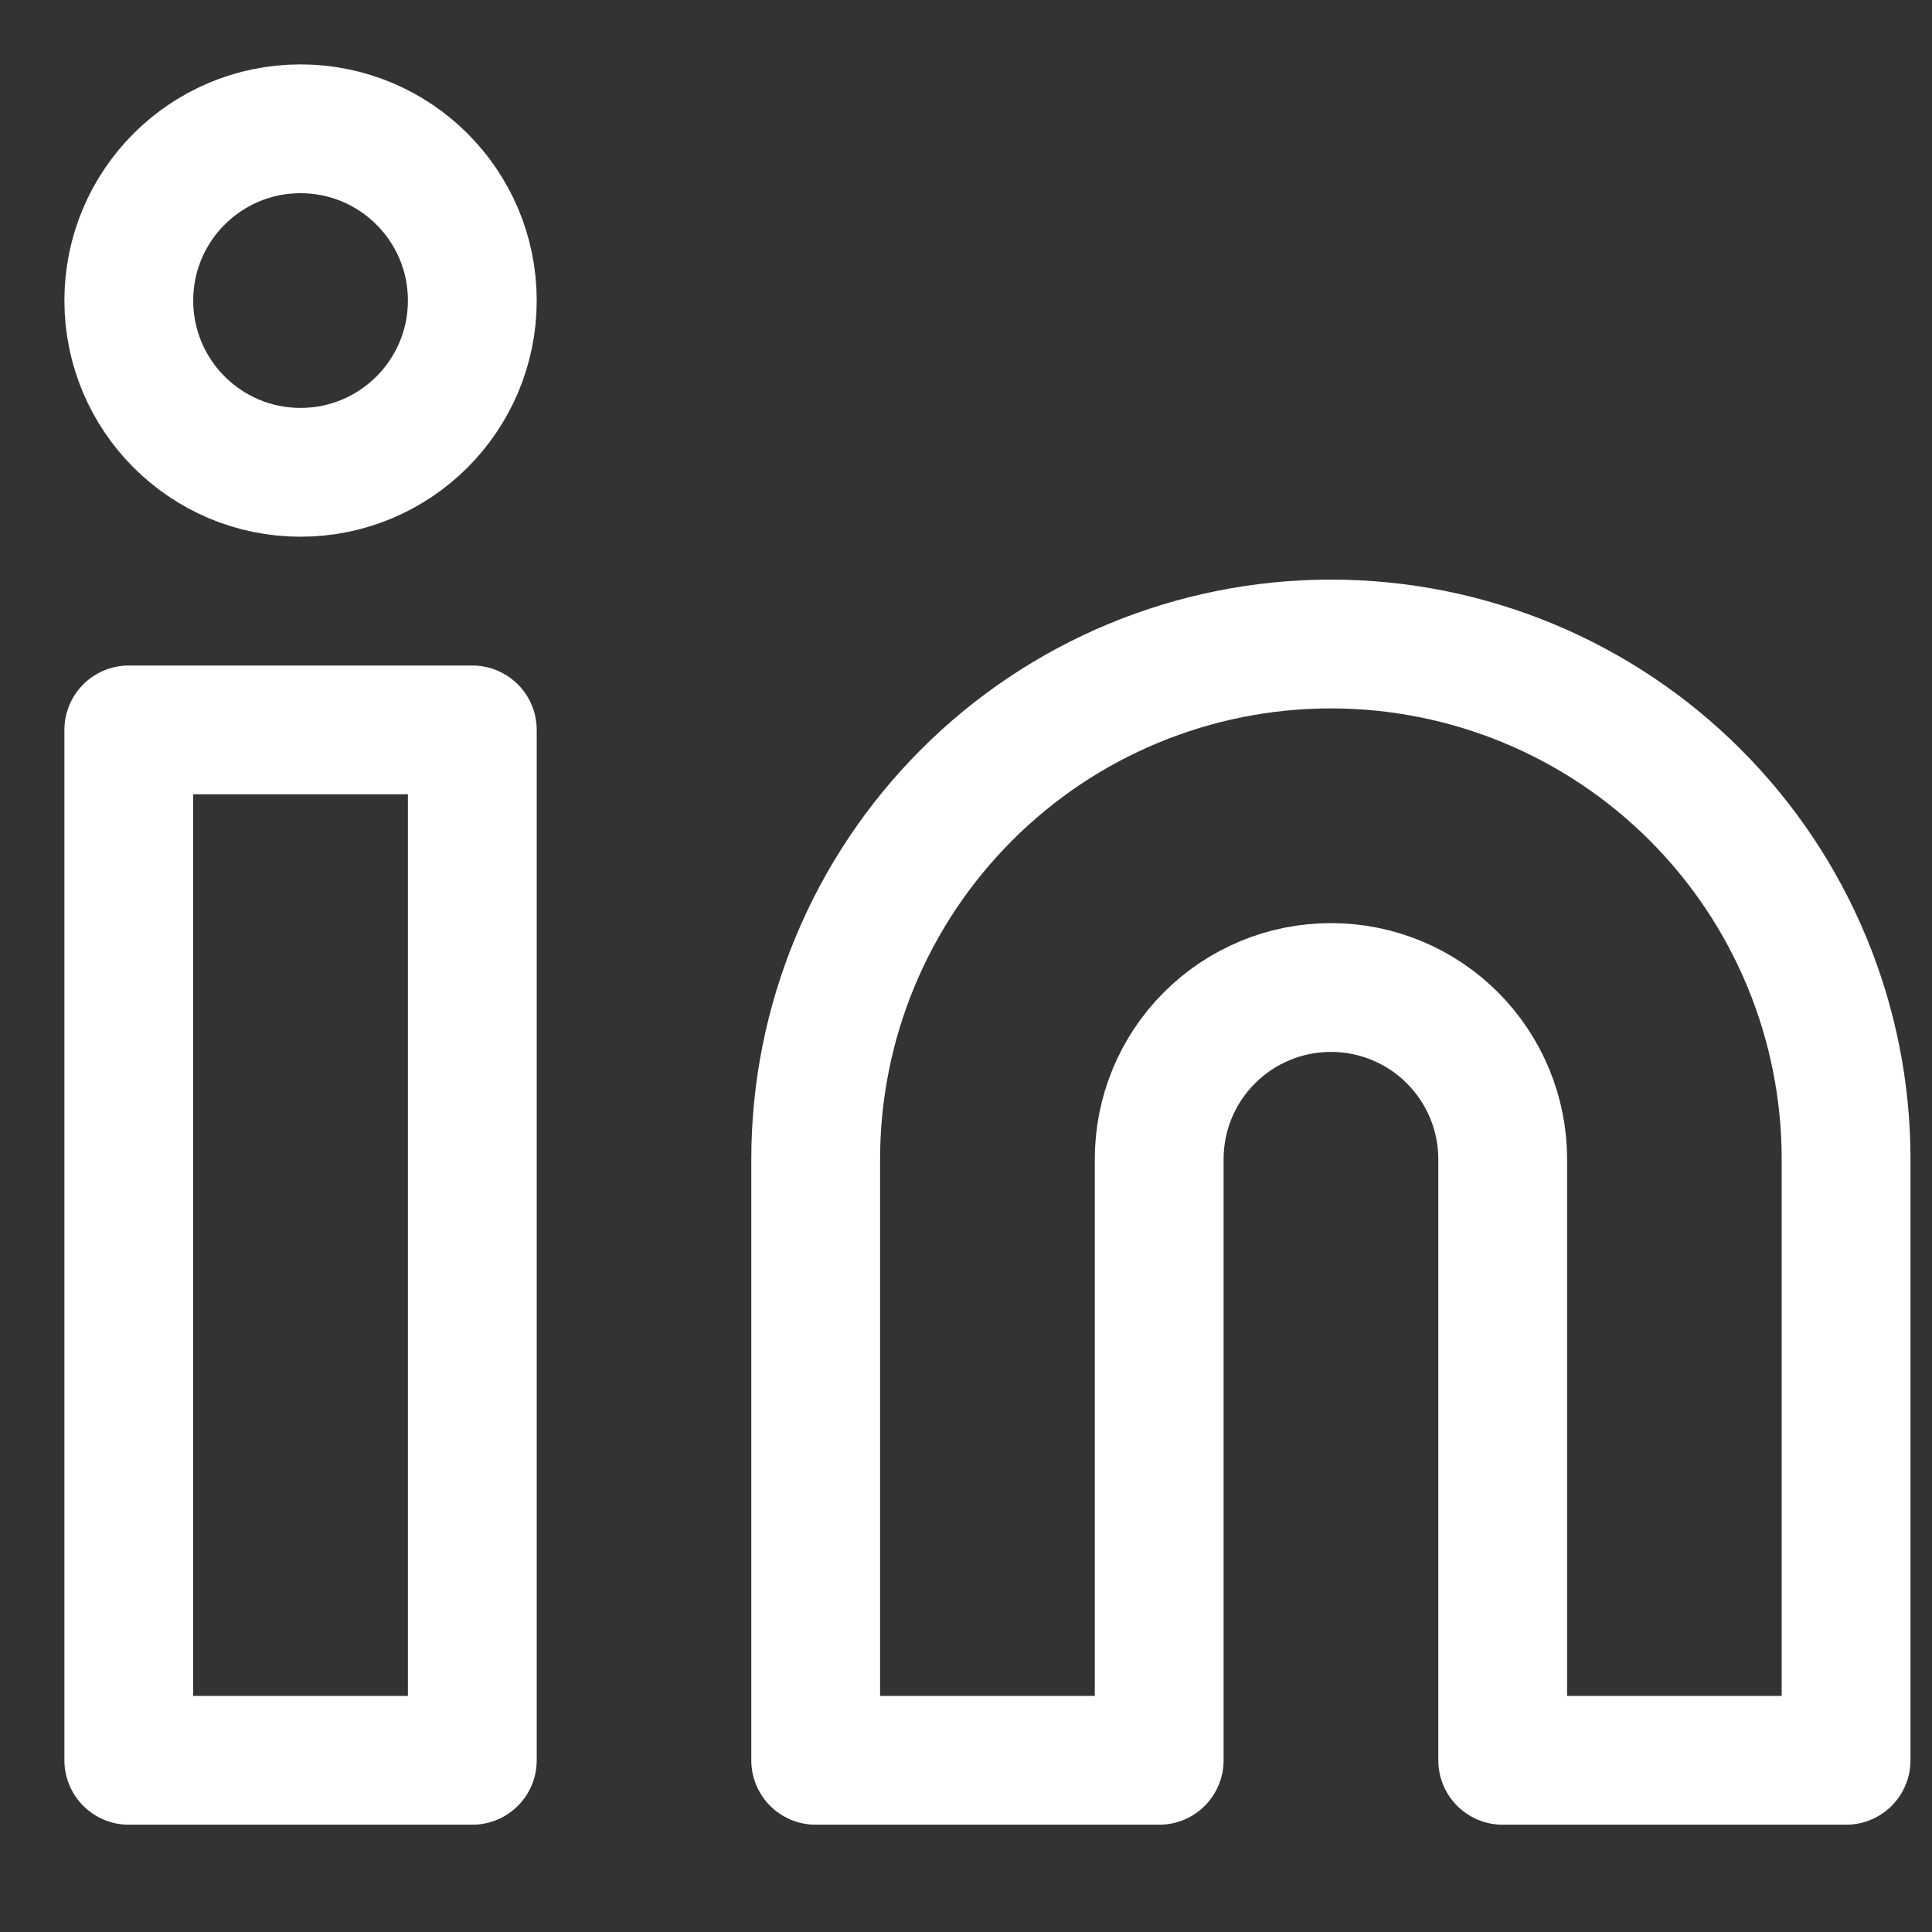 <?xml version="1.0" encoding="utf-8"?>
<svg xmlns="http://www.w3.org/2000/svg" fill="none" height="100%" overflow="visible" preserveAspectRatio="none" style="display: block;" viewBox="0 0 15 15" width="100%">
<rect x="0" y="0" width="15" height="15" fill="#333333" stroke="none"/>
<g id="Vector">
<path d="M10.333 5C11.394 5 12.412 5.421 13.162 6.172C13.912 6.922 14.333 7.939 14.333 9V13.667H11.667V9C11.667 8.646 11.526 8.307 11.276 8.057C11.026 7.807 10.687 7.667 10.333 7.667C9.98 7.667 9.641 7.807 9.391 8.057C9.14 8.307 9 8.646 9 9V13.667H6.333V9C6.333 7.939 6.755 6.922 7.505 6.172C8.255 5.421 9.272 5 10.333 5Z" stroke="white" stroke-linecap="round" stroke-linejoin="round"/>
<path d="M3.667 5.667H1V13.667H3.667V5.667Z" stroke="white" stroke-linecap="round" stroke-linejoin="round"/>
<path d="M2.333 3.667C3.07 3.667 3.667 3.07 3.667 2.333C3.667 1.597 3.07 1 2.333 1C1.597 1 1 1.597 1 2.333C1 3.07 1.597 3.667 2.333 3.667Z" stroke="white" stroke-linecap="round" stroke-linejoin="round"/>
</g>
</svg>